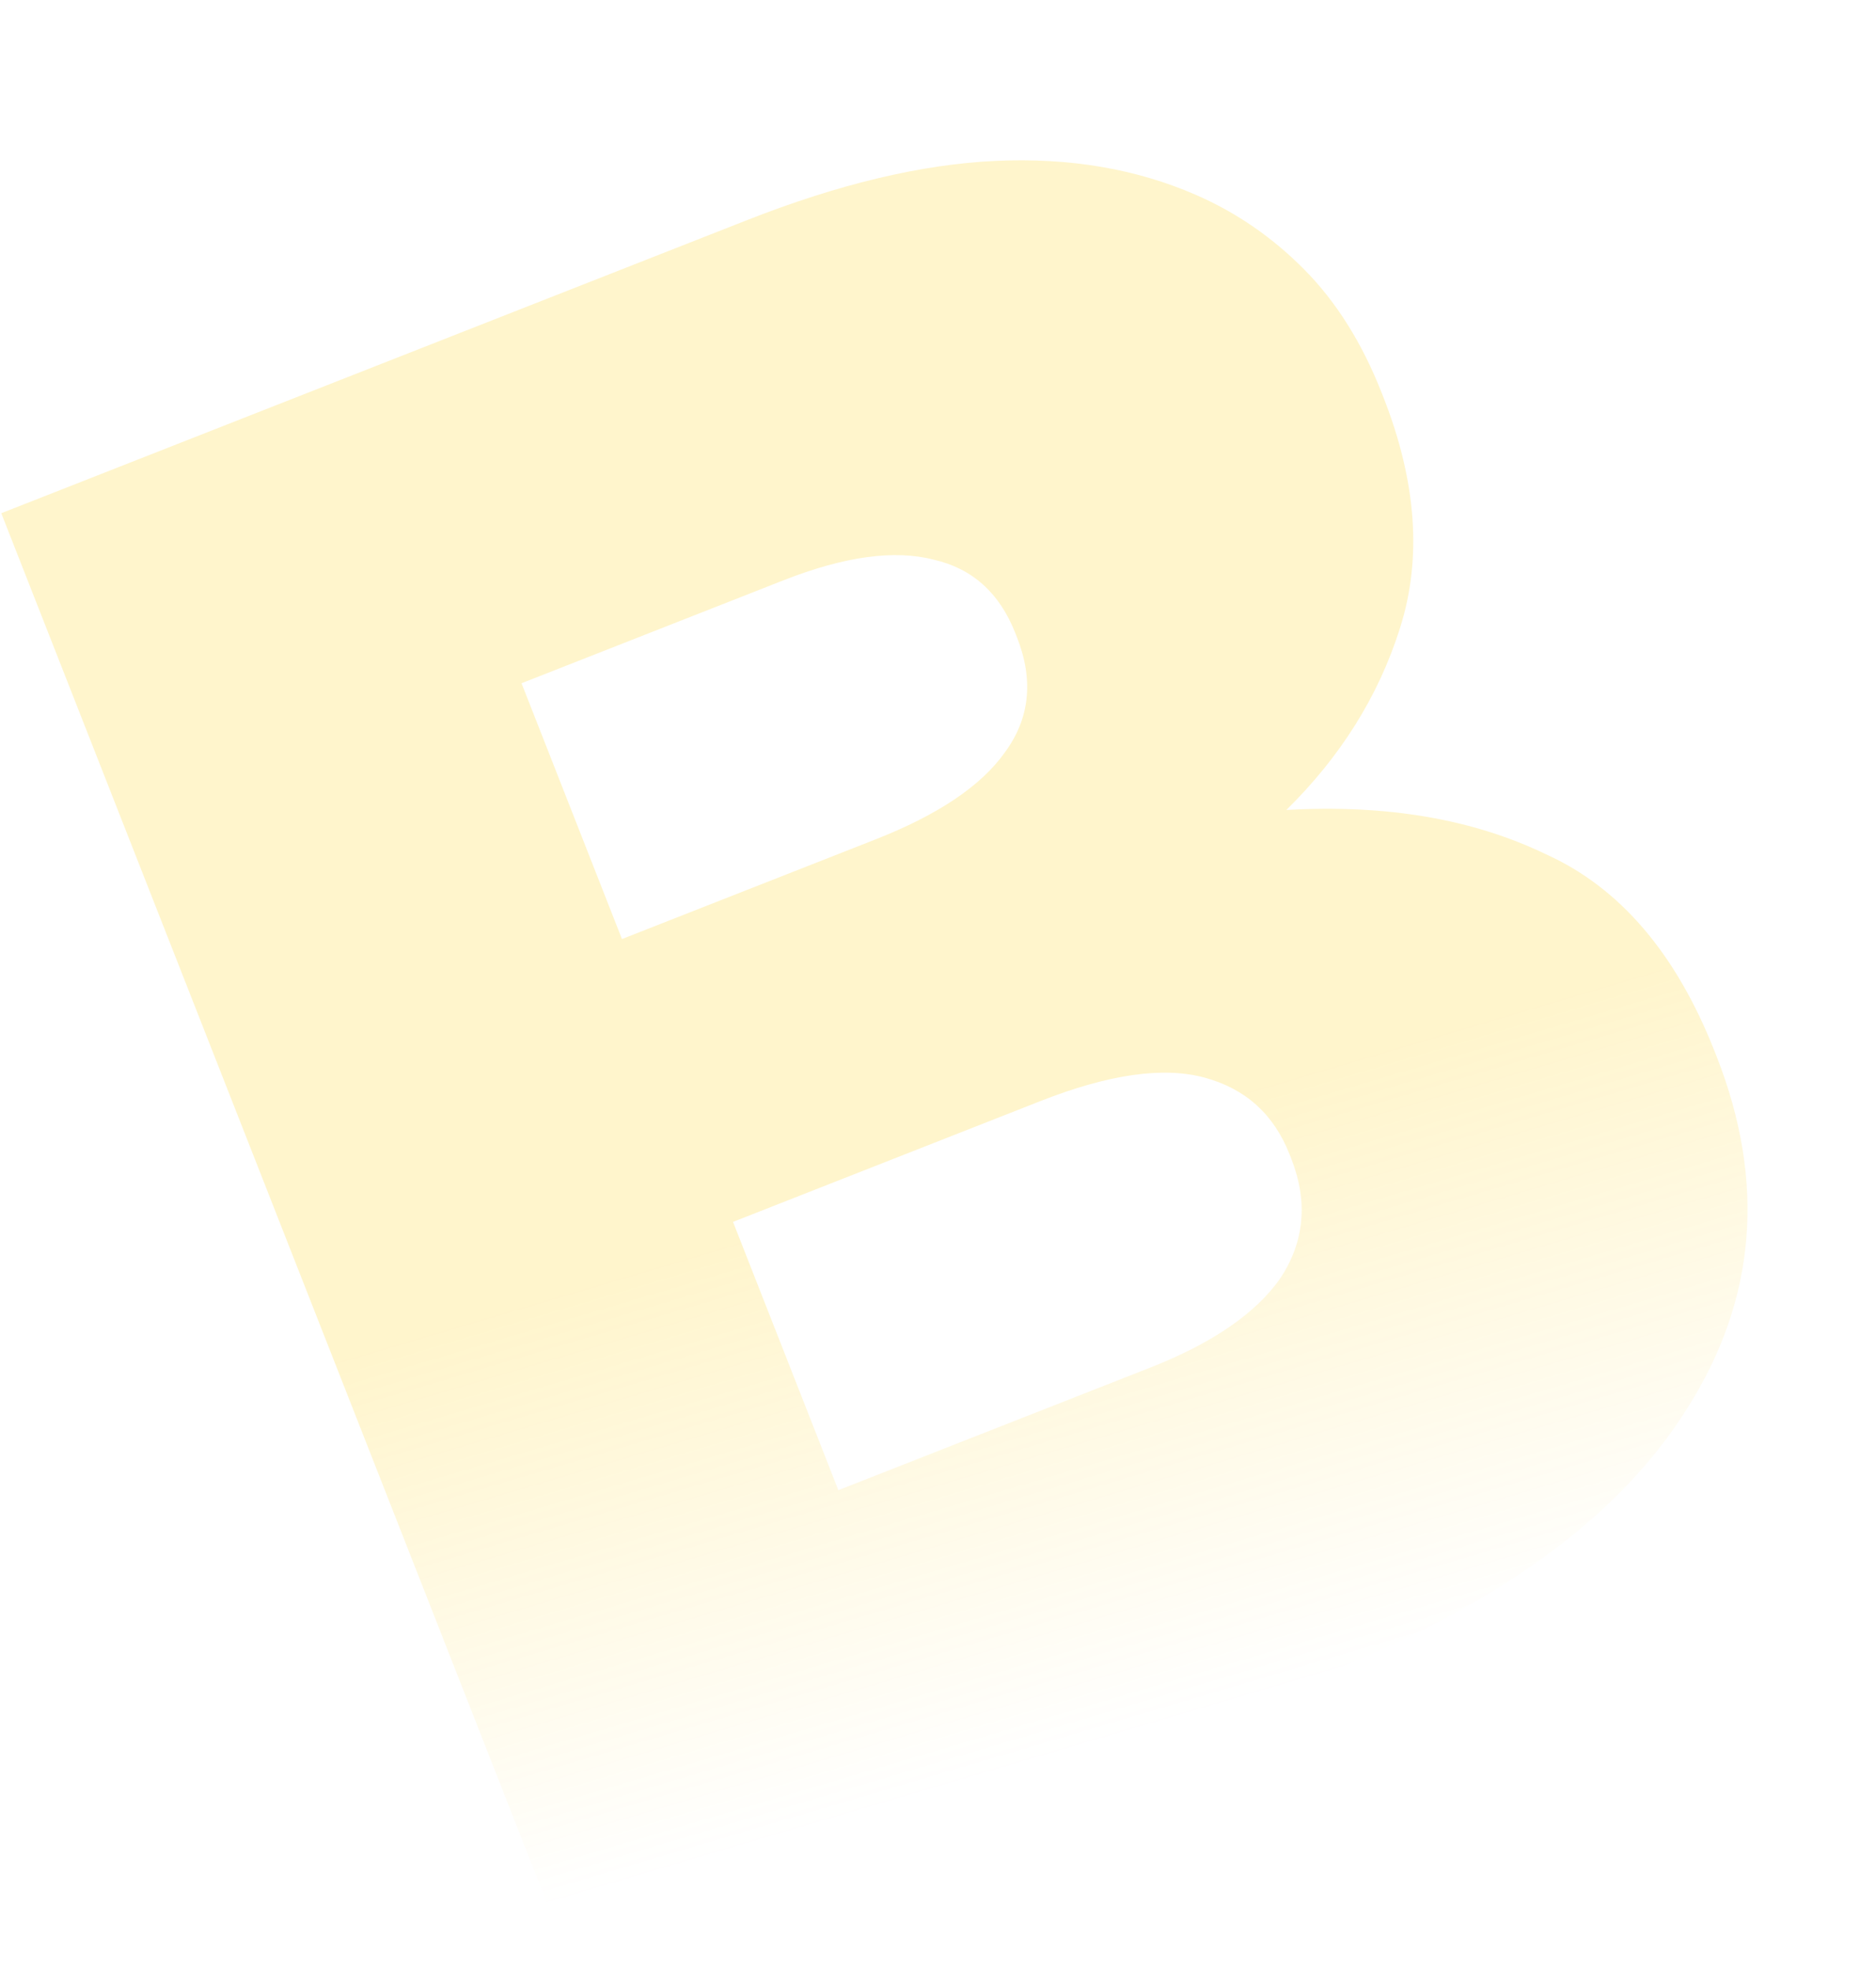 <svg xmlns="http://www.w3.org/2000/svg" width="504" height="529" viewBox="0 0 504 529" fill="none"><path opacity="0.2" d="M308.998 367.247C325.752 360.666 337.426 352.642 344.022 343.175C350.471 333.336 351.428 322.645 346.895 311.104L346.456 309.987C342.215 299.19 334.57 292.309 323.52 289.343C312.471 286.378 297.825 288.478 279.582 295.644L196.93 328.111L225.229 400.153L308.998 367.247ZM235.227 225.398C251.981 218.817 263.543 211.052 269.912 202.104C276.654 193.009 277.758 182.691 273.224 171.15L272.785 170.033C268.544 159.236 261.231 152.654 250.847 150.287C240.316 147.547 226.86 149.395 210.478 155.83L140.113 183.471L167.095 252.161L235.227 225.398ZM0.342 137.813L200.829 59.058C225.401 49.406 247.606 44.121 267.444 43.204C287.283 42.288 305.239 45.333 321.315 52.341C332.204 57.088 341.93 63.796 350.493 72.466C359.056 81.135 365.969 92.172 371.234 105.575L371.673 106.692C380.594 129.402 382.063 150.098 376.079 168.78C370.321 186.942 360.155 203.184 345.582 217.503C372.48 215.962 395.742 219.932 415.368 229.413C435.219 238.375 450.336 256.073 460.72 282.507L461.159 283.624C474.467 317.504 471.82 349.056 453.217 378.281C434.987 407.36 402.417 431.113 355.506 449.54L153.903 528.734L0.342 137.813Z" fill="url(#paint0_linear_109_2793)"/><defs><linearGradient id="paint0_linear_109_2793" x1="251.588" y1="152.338" x2="341.267" y2="454.826" gradientUnits="userSpaceOnUse"><stop stop-color="#FFCC00"/><stop offset="0.5" stop-color="#FFCC00"/><stop offset="1" stop-color="#FFCC00" stop-opacity="0"/></linearGradient></defs></svg>